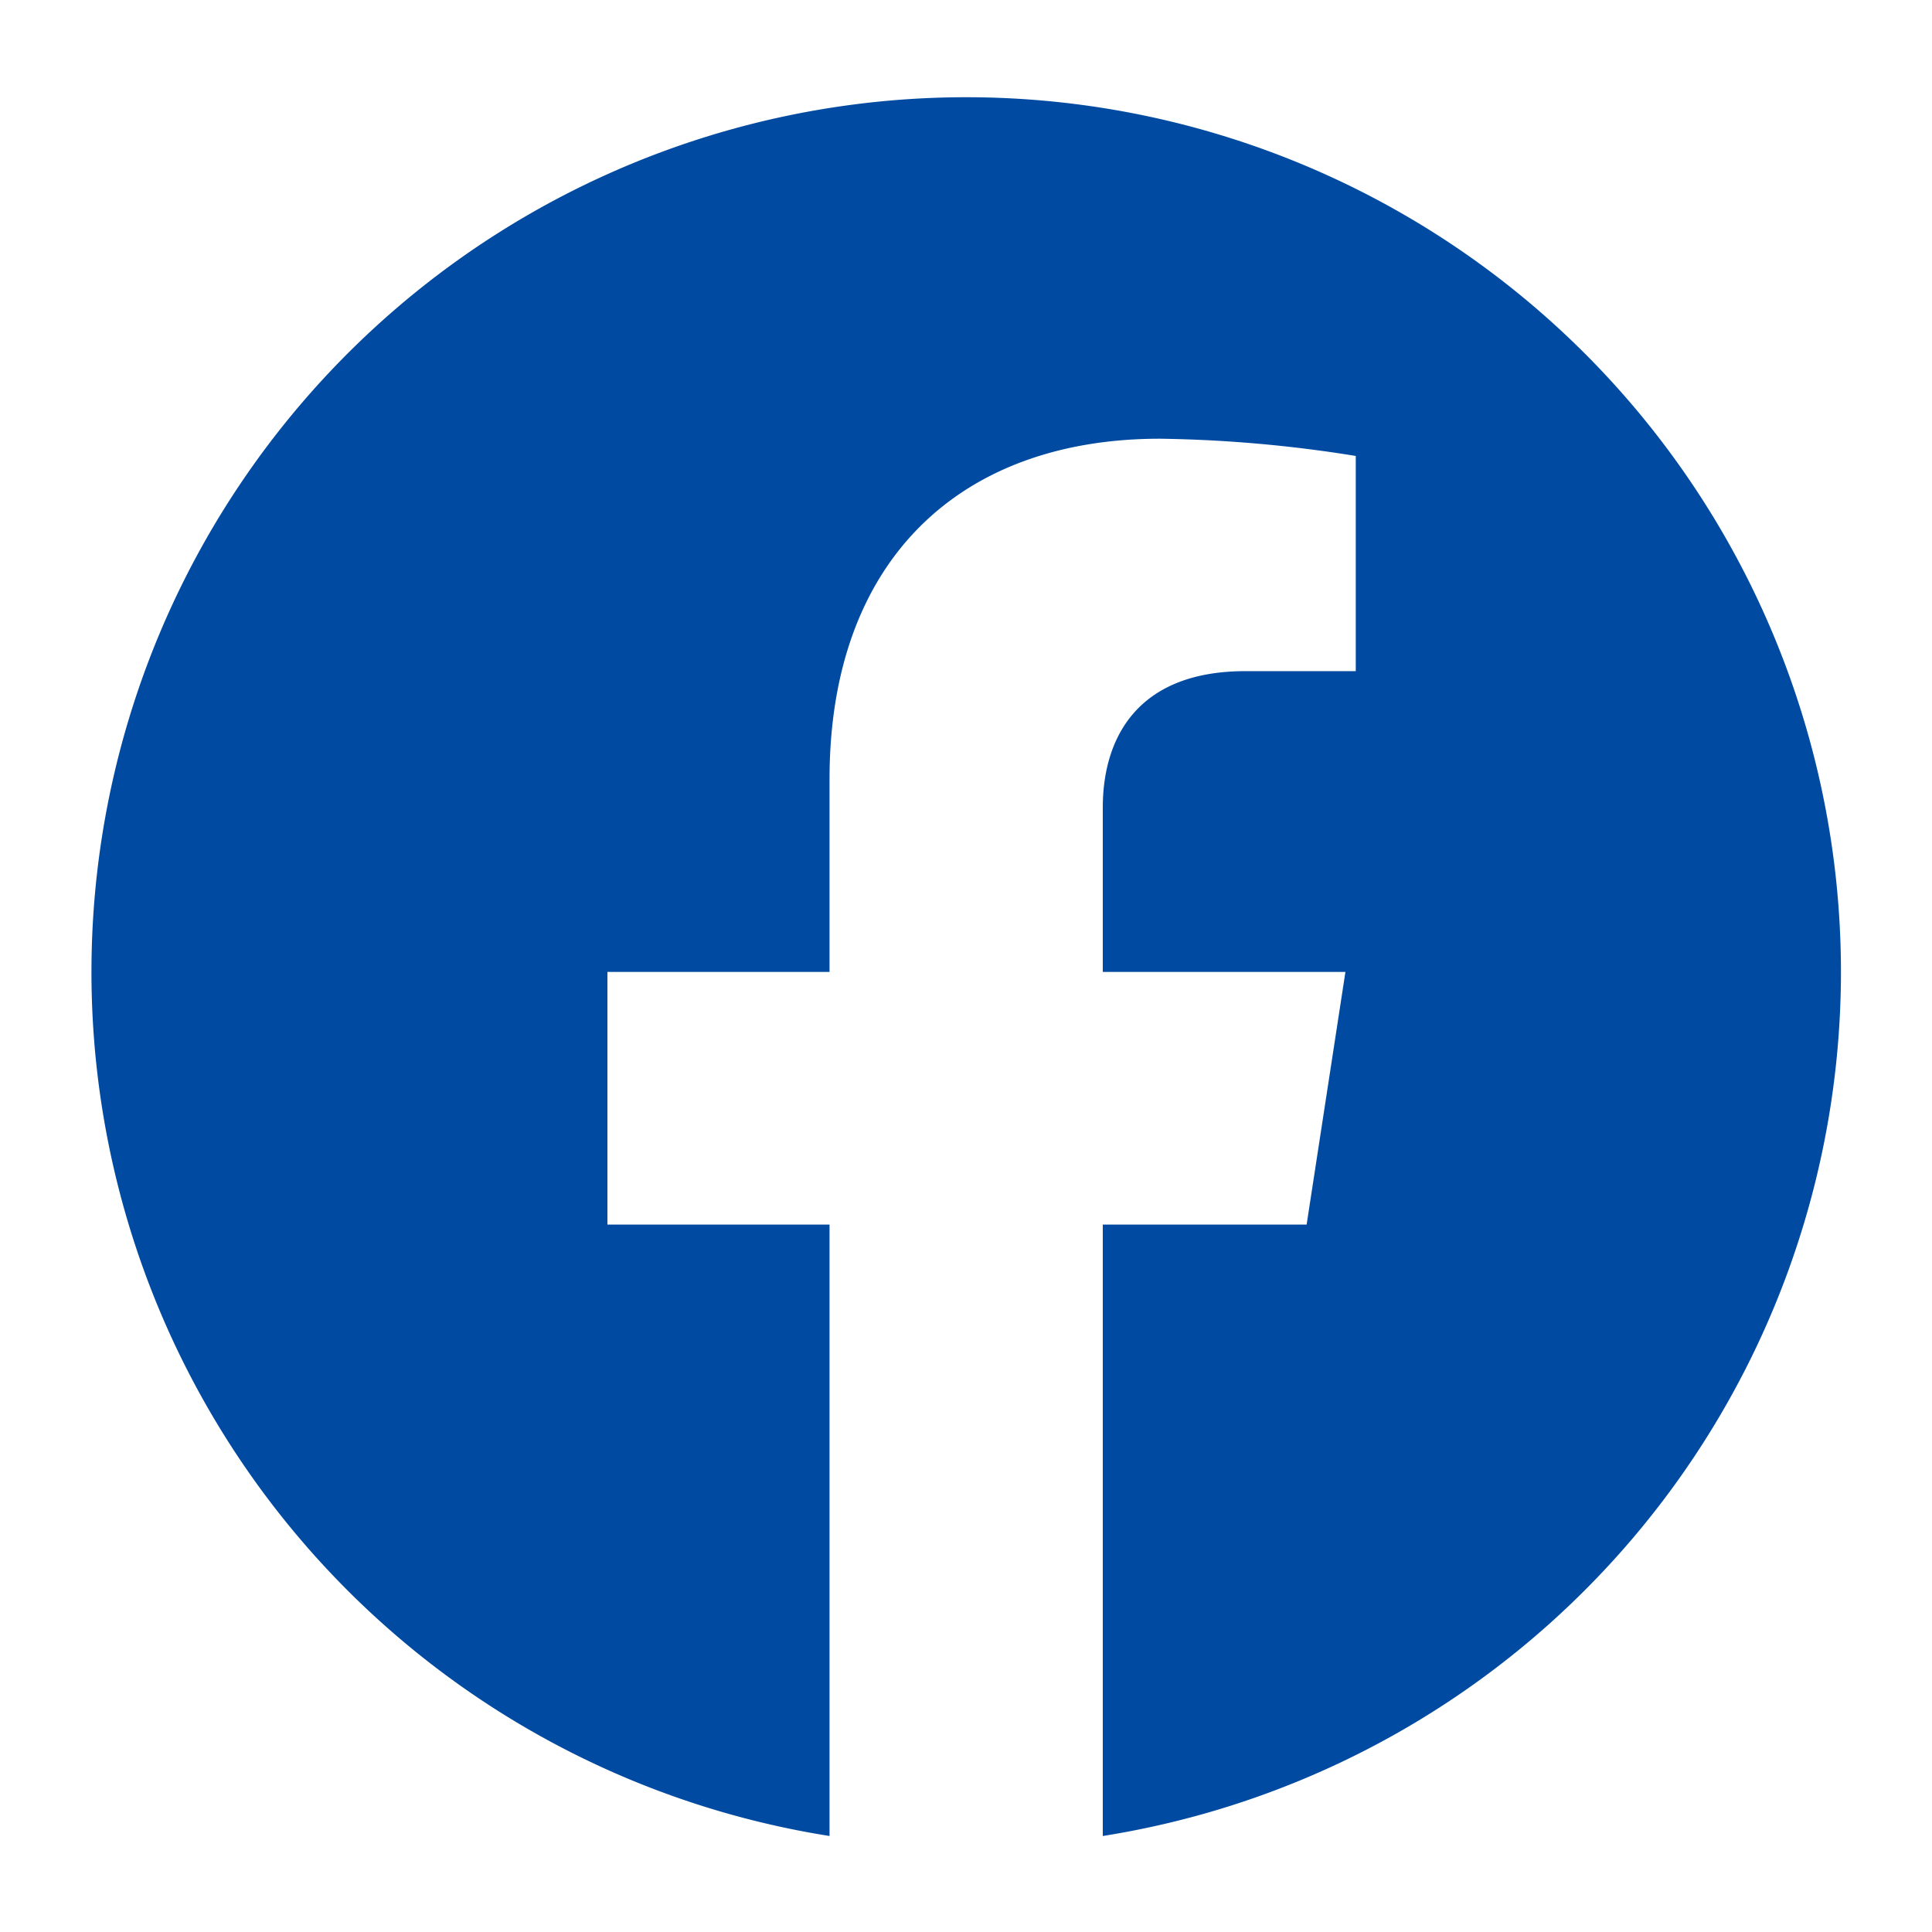<svg xmlns="http://www.w3.org/2000/svg" width="65" height="65" viewBox="0 0 65 65">
  <defs>
    <style>
      .cls-1 {
        fill: #004ba1;
        fill-rule: evenodd;
      }
    </style>
  </defs>
  <path id="sns_fb" class="cls-1" d="M527.719,9630.01a29.43,29.43,0,1,0-34.028,29.07v-20.57h-7.473v-8.5h7.473v-6.49c0-7.37,4.393-11.45,11.116-11.45a44.866,44.866,0,0,1,6.588.58v7.24h-3.711c-3.656,0-4.8,2.27-4.8,4.59v5.53h8.163l-1.305,8.5h-6.858v20.57A29.444,29.444,0,0,0,527.719,9630.01Z" transform="translate(-465.782 -9597.31)"/>
</svg>
